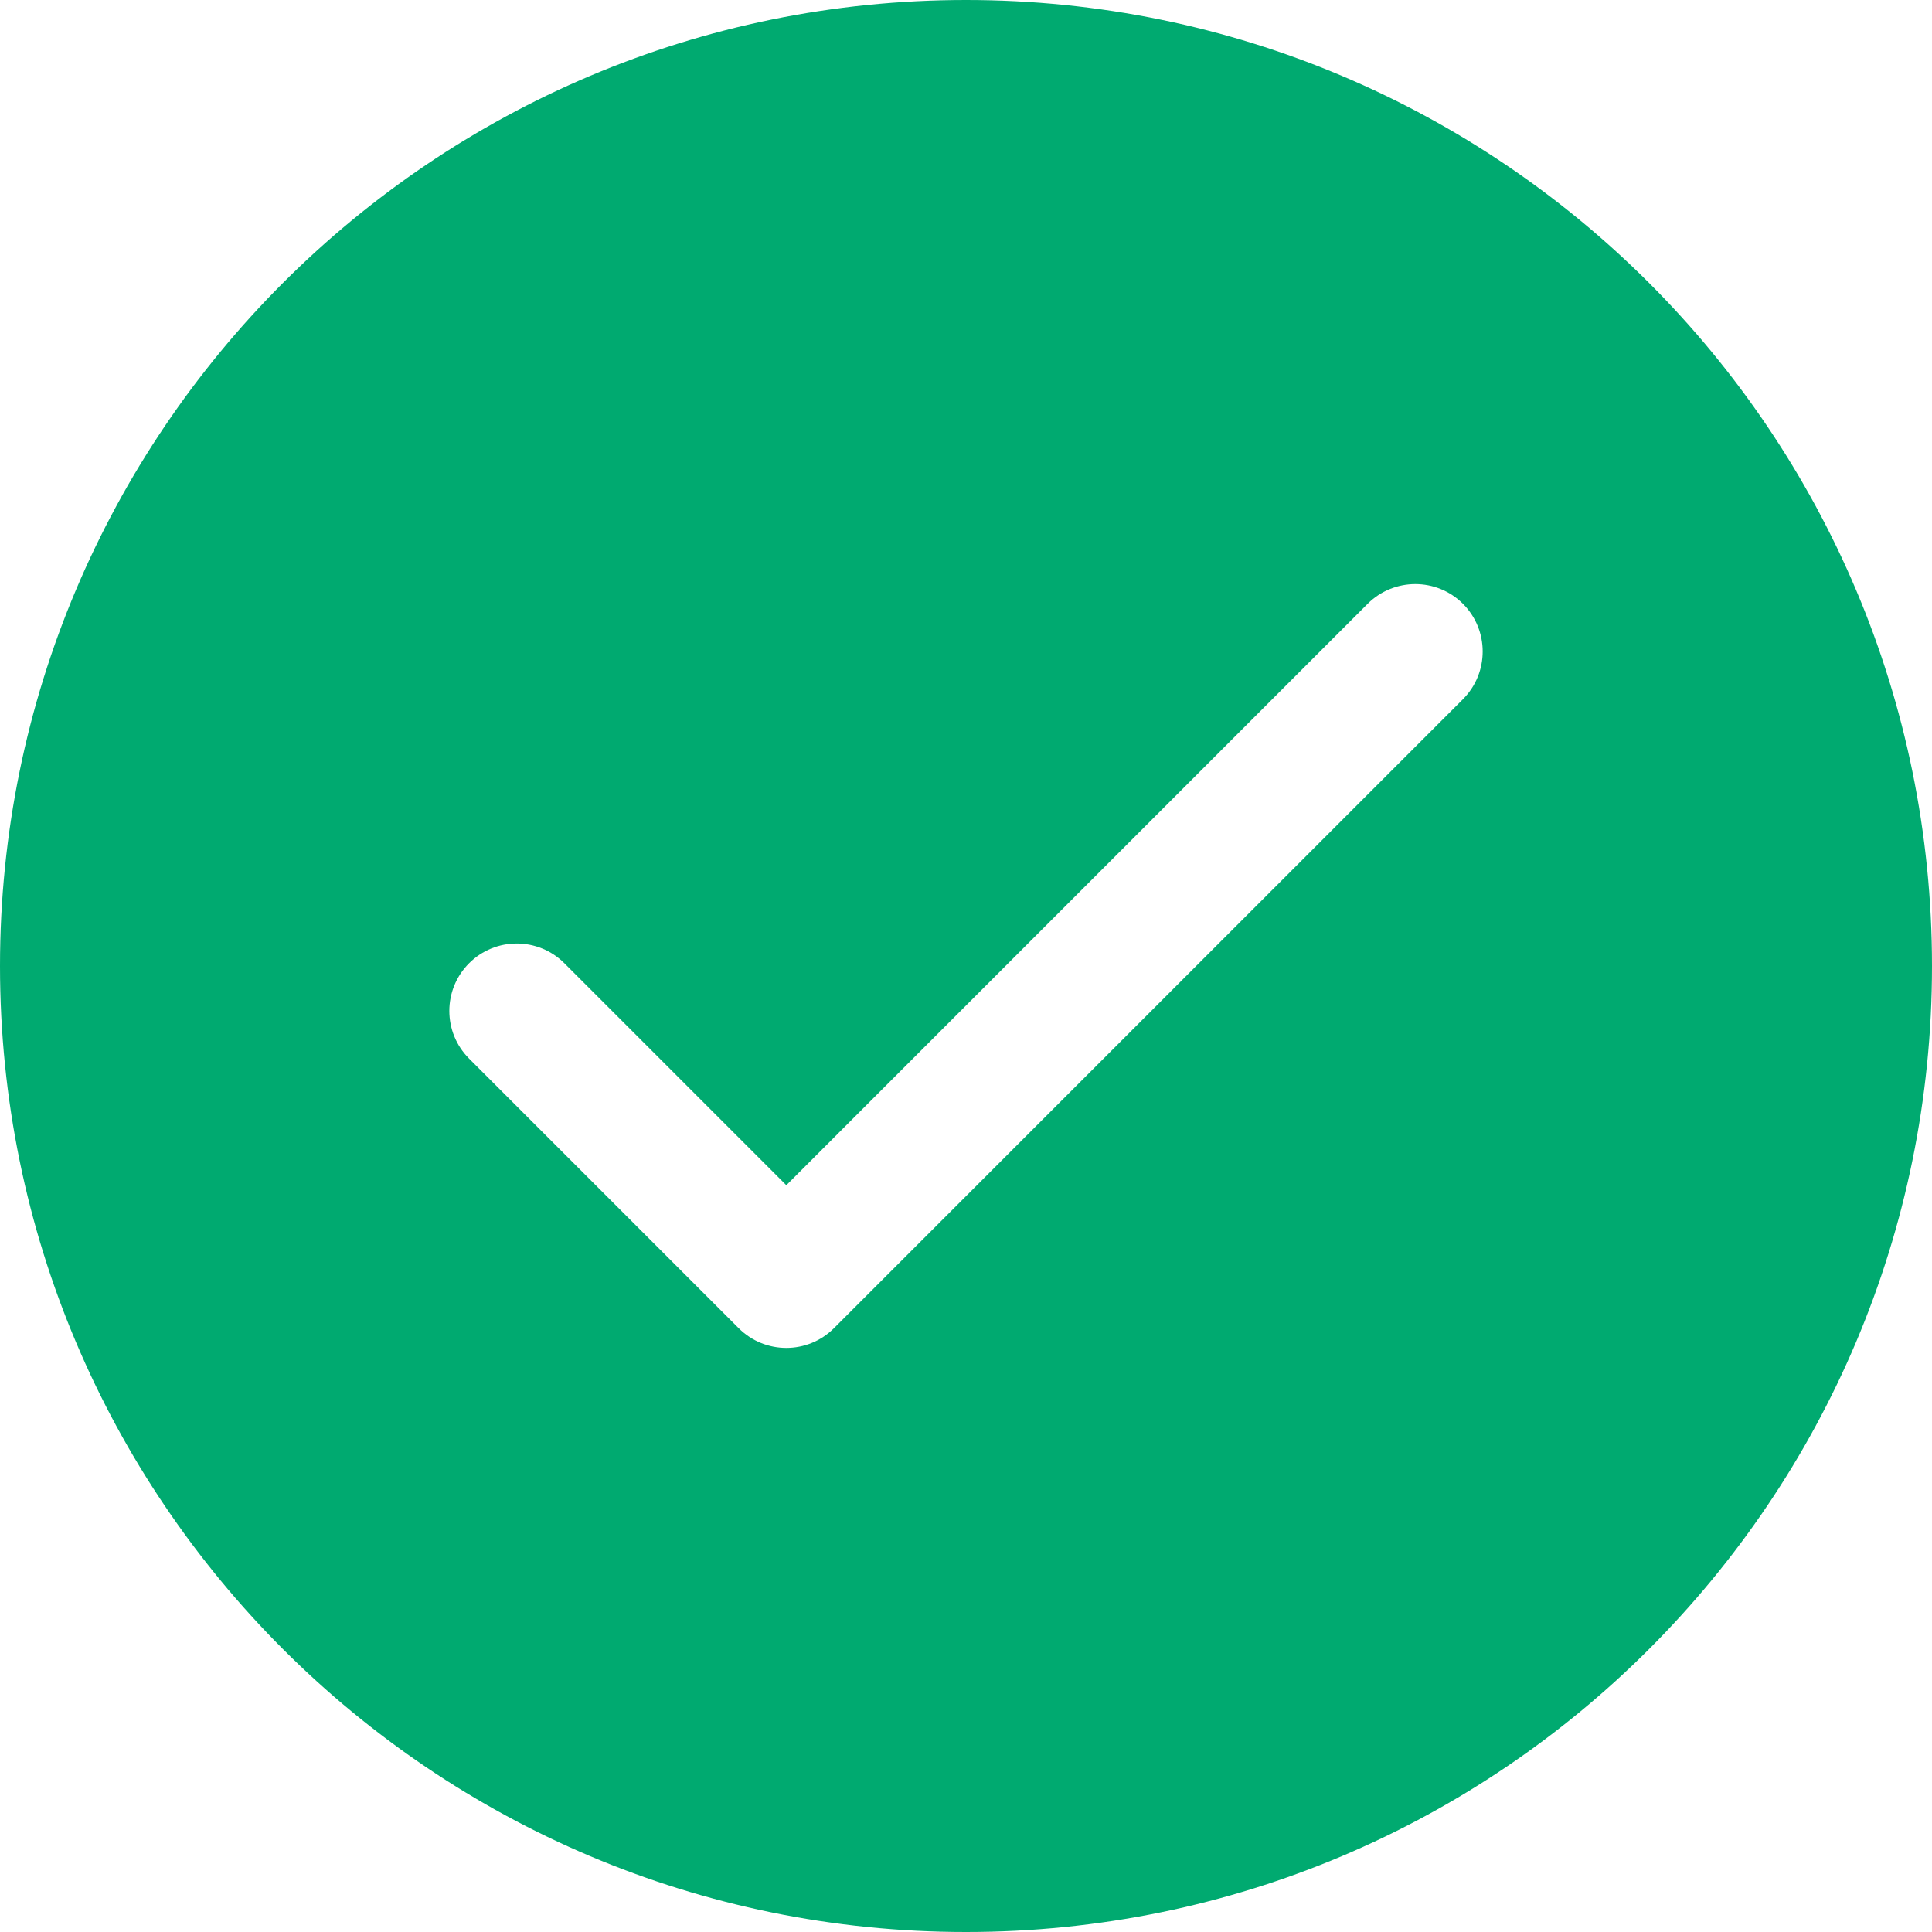 <svg width="24" height="24" viewBox="0 0 24 24" fill="none" xmlns="http://www.w3.org/2000/svg">
<path fill-rule="evenodd" clip-rule="evenodd" d="M12 0C5.373 0 0 5.373 0 12C0 18.628 5.373 24 12 24C18.628 24 24 18.628 24 12C24 5.373 18.628 0 12 0ZM7.011 11.966C6.684 11.639 6.154 11.639 5.827 11.966C5.5 12.293 5.5 12.823 5.827 13.15L9.176 16.499C9.503 16.826 10.033 16.826 10.36 16.499L18.174 8.685C18.5 8.358 18.5 7.828 18.174 7.501C17.846 7.174 17.317 7.174 16.989 7.501L9.768 14.723L7.011 11.966Z" fill="#00AA70"/>
</svg>
